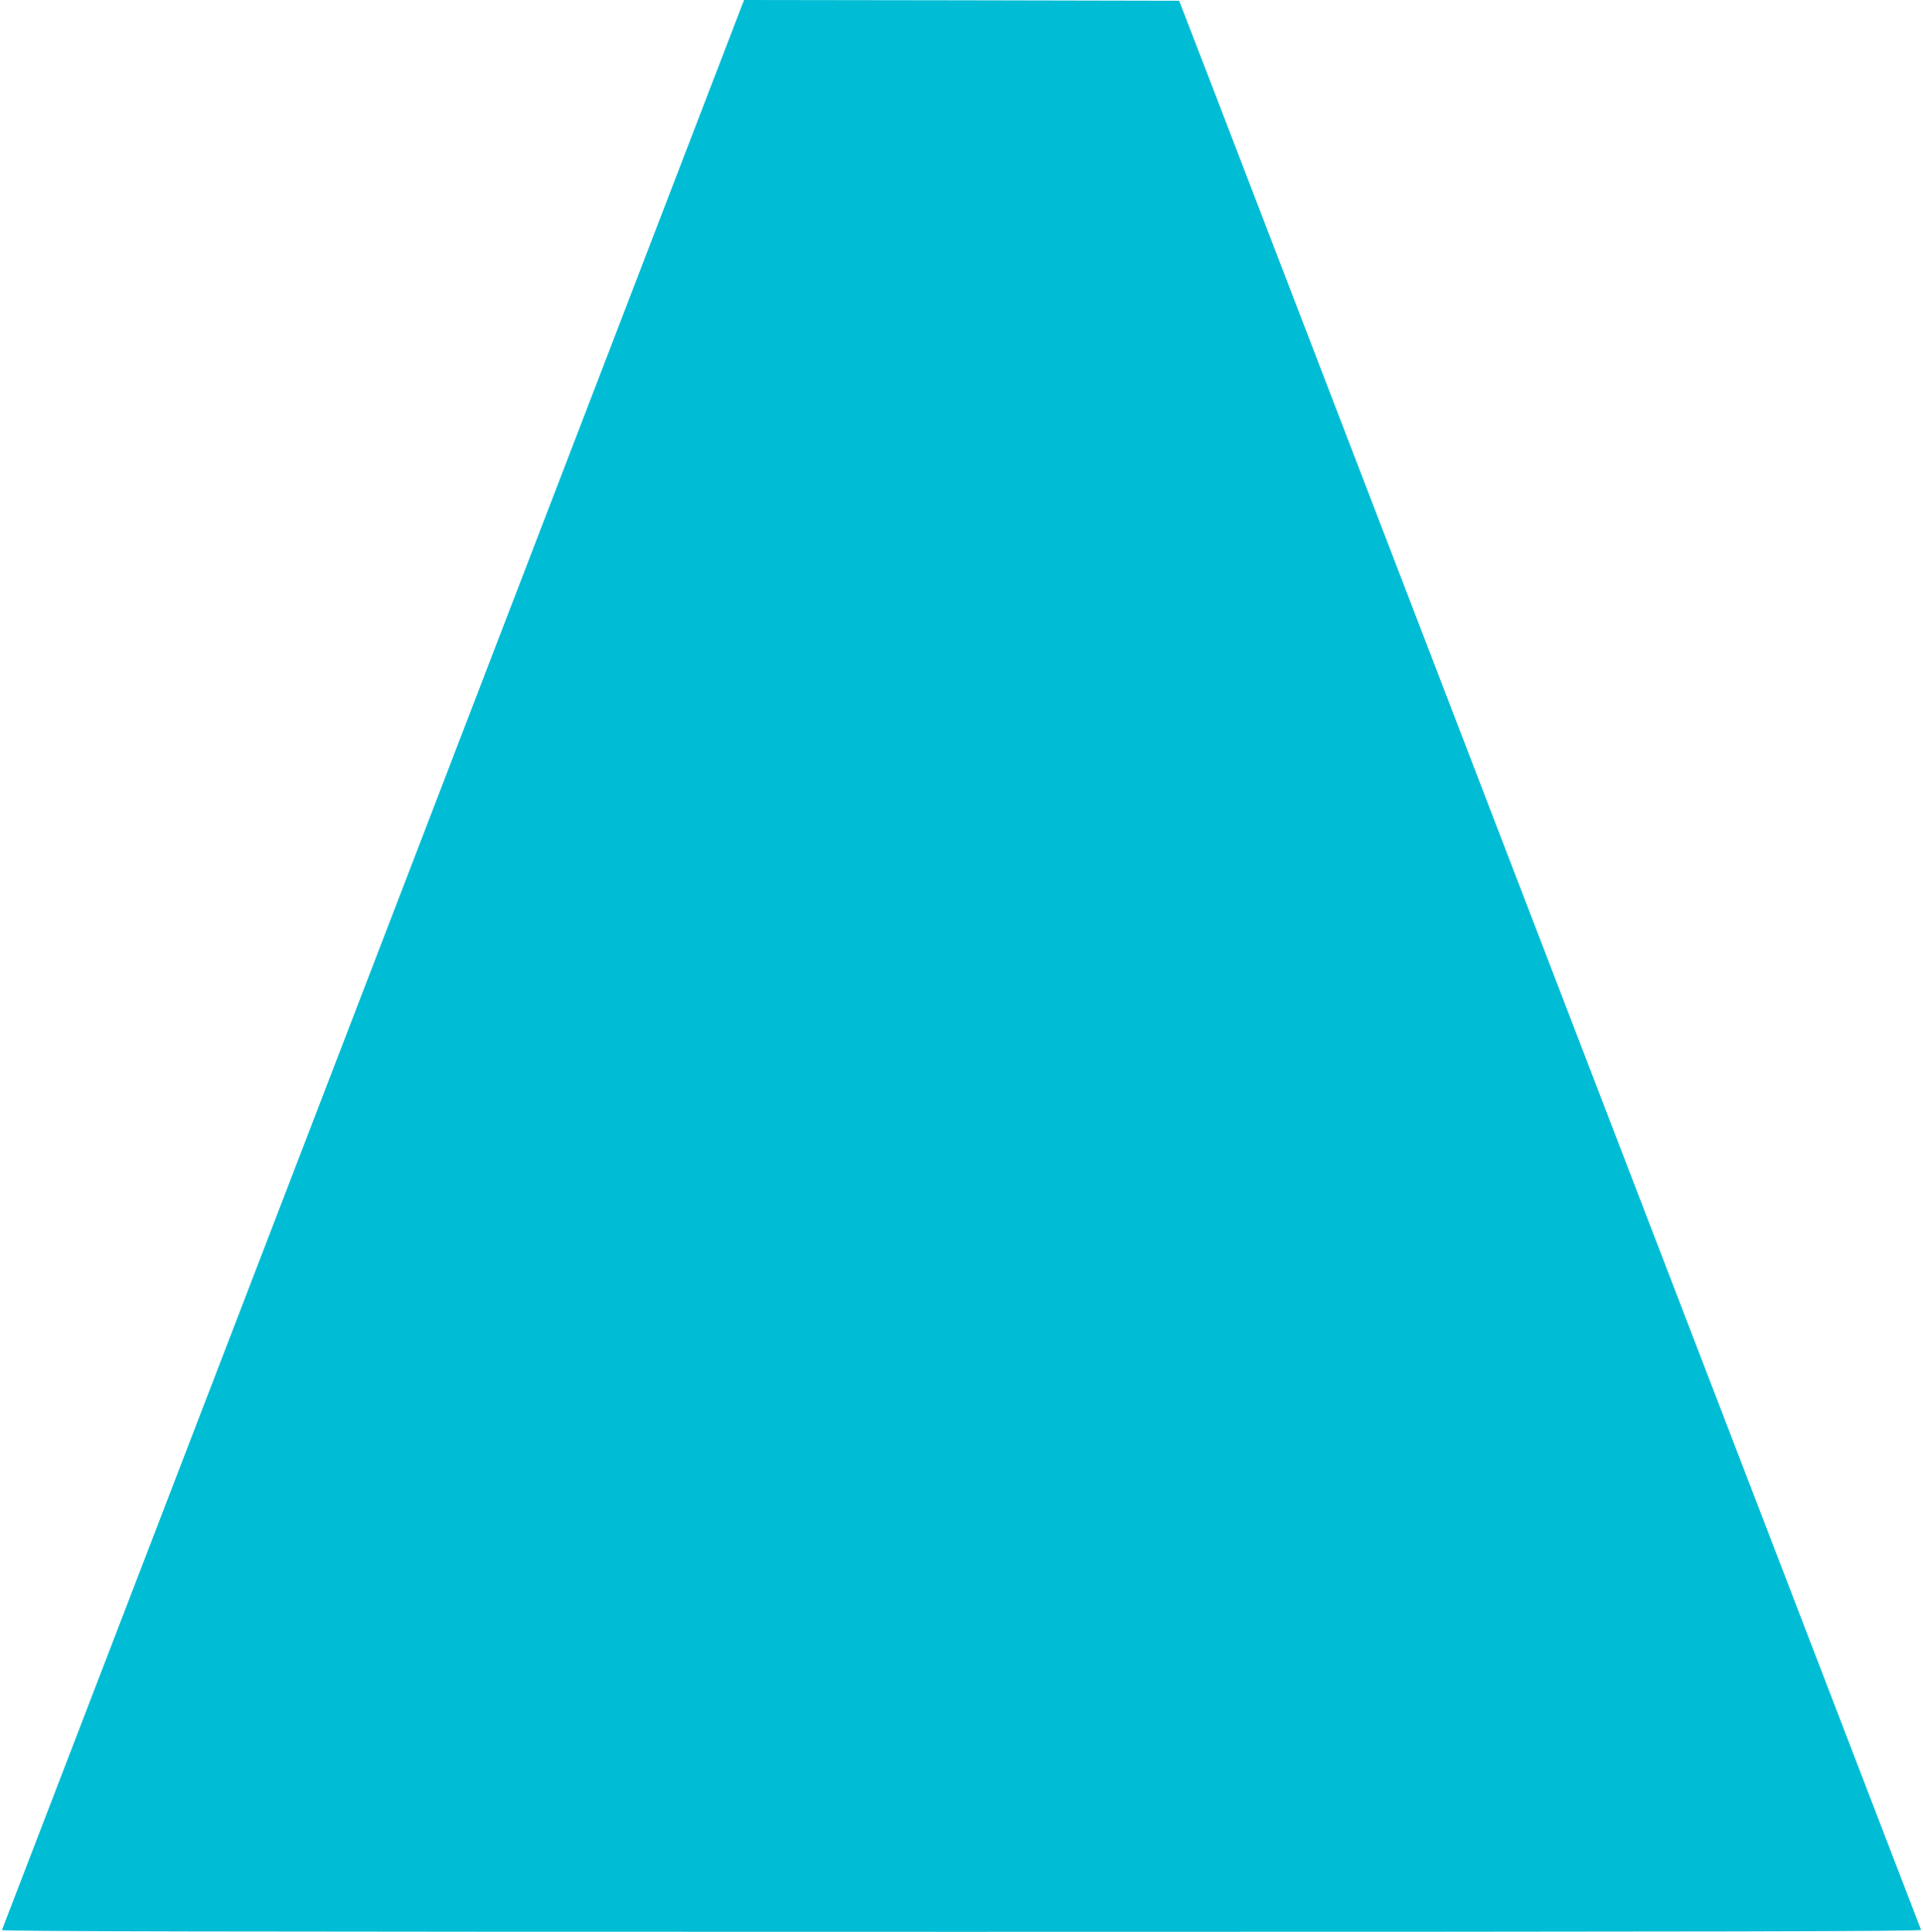 <?xml version="1.0" standalone="no"?>
<!DOCTYPE svg PUBLIC "-//W3C//DTD SVG 20010904//EN"
 "http://www.w3.org/TR/2001/REC-SVG-20010904/DTD/svg10.dtd">
<svg version="1.0" xmlns="http://www.w3.org/2000/svg"
 width="1274pt" height="1280pt" viewBox="0 0 1274 1280"
 preserveAspectRatio="xMidYMid meet">
<g transform="translate(0,1280) scale(0.1,-0.1)"
fill="#00bcd4" stroke="none">
<path d="M4921 12778 c-144 -377 -4899 -12745 -4908 -12766 -4 -9 1271 -12
6357 -12 5086 0 6361 3 6357 13 -5 11 -4237 11019 -4699 12222 l-216 560
-1441 3 -1441 2 -9 -22z"/>
</g>
</svg>
